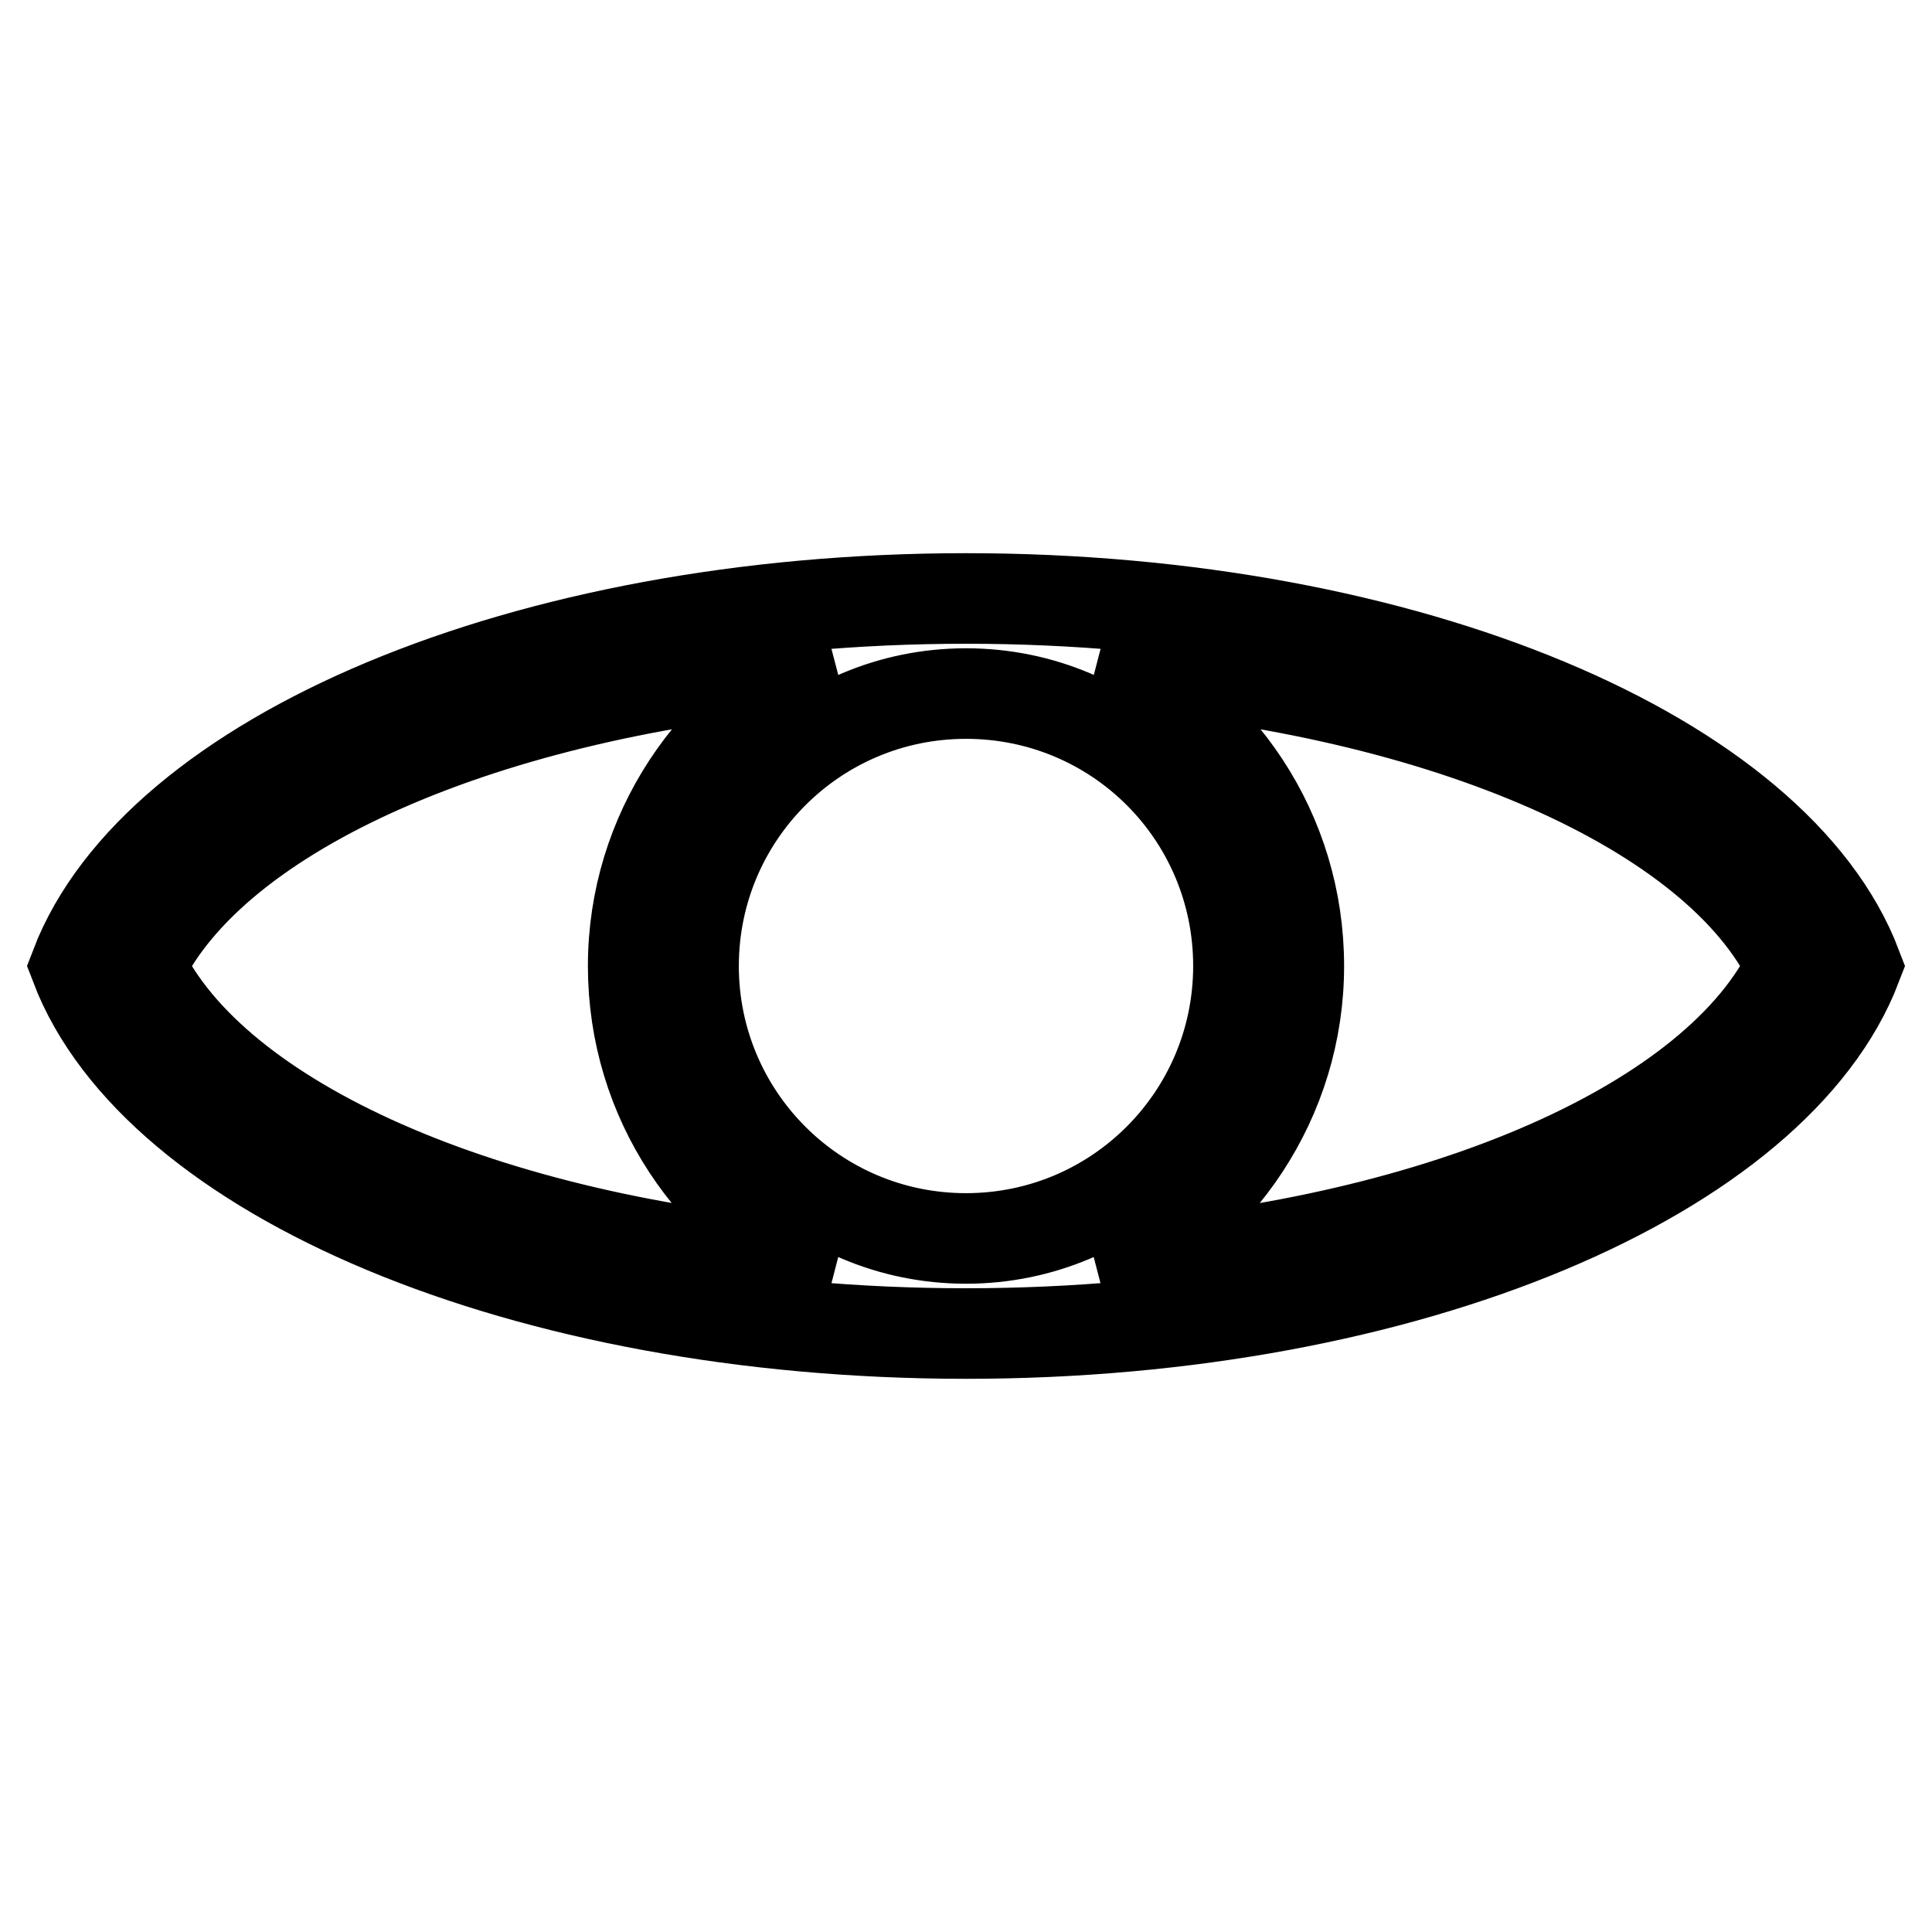 <?xml version="1.0" encoding="utf-8"?>
<!-- Svg Vector Icons : http://www.onlinewebfonts.com/icon -->
<!DOCTYPE svg PUBLIC "-//W3C//DTD SVG 1.1//EN" "http://www.w3.org/Graphics/SVG/1.1/DTD/svg11.dtd">
<svg version="1.1" xmlns="http://www.w3.org/2000/svg" xmlns:xlink="http://www.w3.org/1999/xlink" x="0px" y="0px" viewBox="0 0 256 256" enable-background="new 0 0 256 256" xml:space="preserve">
<g> <path stroke-width="12" fill-opacity="0" stroke="#000000"  d="M128,79.3c-58.6,0-107.4,21-118,48.7c10.6,27.8,59.4,48.7,118,48.7c58.6,0,107.4-21,118-48.7 C235.4,100.2,186.6,79.3,128,79.3z M18.6,128c9.9-20.6,45.9-36.5,91-40c-15.1,7-25.7,22.3-25.7,40c0,17.8,10.5,33,25.7,40 C64.4,164.6,28.4,148.6,18.6,128z M91.9,128c0-19.9,16.1-36.1,36.1-36.1s36.1,16.1,36.1,36.1c0,19.9-16.1,36.1-36.1,36.1 S91.9,147.9,91.9,128z M146.4,168c15.1-7,25.7-22.3,25.7-40c0-17.8-10.5-33-25.7-40c45.2,3.5,81.2,19.4,91,40 C227.6,148.6,191.6,164.6,146.4,168z"/></g>
</svg>